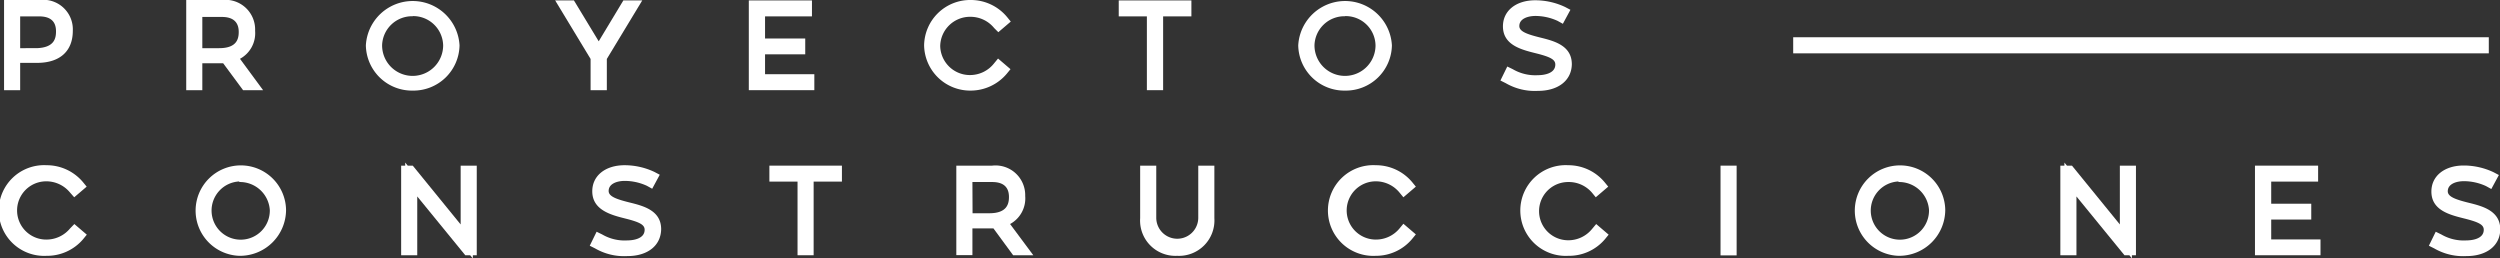<svg xmlns="http://www.w3.org/2000/svg" viewBox="0 0 178.55 18.46"><rect x="0" y="0" width="178.55" height="18.46" fill="#333333" stroke="none"/><defs><style>.cls-1{fill:#fff;}</style></defs><title>ariesl2</title><g id="Layer_2" data-name="Layer 2"><g id="header"><path class="cls-1" d="M2.84.46A1.68,1.68,0,0,1,4.76,2.23c0,1.33-.88,1.86-2.12,1.86H1V6H.72V.46ZM2.62,3.83c1.08,0,1.83-.46,1.83-1.59A1.43,1.43,0,0,0,2.81.74H1V3.83Z"/><path class="cls-1" d="M1.44,6.44H.29V0H2.84a2.11,2.11,0,0,1,2.36,2.2c0,1.46-.93,2.29-2.55,2.29H1.44Zm0-3H2.62C3.88,3.4,4,2.74,4,2.24c0-.72-.4-1.07-1.21-1.07H1.44Z"/><path class="cls-1" d="M16.15,4.07l-.5,0H14V6h-.29V.46h2.13a1.68,1.68,0,0,1,1.93,1.77A1.65,1.65,0,0,1,16.45,4l1.49,2h-.36ZM14,3.83h1.63c1.08,0,1.83-.46,1.83-1.59A1.42,1.42,0,0,0,15.84.74H14Z"/><path class="cls-1" d="M18.79,6.44H17.36L15.94,4.52H14.45V6.44H13.3V0h2.56a2.12,2.12,0,0,1,2.36,2.2,2.08,2.08,0,0,1-1.08,2Zm-4.34-3h1.2c1.26,0,1.4-.66,1.4-1.16,0-.71-.41-1.07-1.2-1.07H14.45Z"/><path class="cls-1" d="M32.39,3.24a2.91,2.91,0,0,1-5.82,0,2.91,2.91,0,0,1,5.82,0Zm-.3,0a2.62,2.62,0,0,0-5.23,0,2.62,2.62,0,0,0,5.23,0Z"/><path class="cls-1" d="M29.48,6.47a3.29,3.29,0,0,1-3.35-3.23,3.35,3.35,0,0,1,6.69,0A3.29,3.29,0,0,1,29.48,6.47Zm0-5.31a2.14,2.14,0,0,0-2.19,2.08,2.18,2.18,0,0,0,4.36,0A2.14,2.14,0,0,0,29.48,1.15Z"/><path class="cls-1" d="M45.11.46l-2.2,3.63V6h-.29V4.09L40.41.46h.34l2,3.33,2-3.33Z"/><polygon class="cls-1" points="43.34 6.44 42.18 6.44 42.18 4.21 39.65 0.03 40.99 0.03 42.76 2.95 44.52 0.03 45.87 0.03 43.34 4.21 43.34 6.44"/><path class="cls-1" d="M57.73,5.73V6H53.92V.46h3.65V.74H54.21V3.18h2.87v.27H54.21V5.73Z"/><polygon class="cls-1" points="58.16 6.44 53.48 6.44 53.48 0.03 57.99 0.03 57.99 1.17 54.64 1.17 54.64 2.75 57.51 2.75 57.51 3.88 54.64 3.88 54.64 5.3 58.16 5.3 58.16 6.44"/><path class="cls-1" d="M71.37,4.8l.23.2a2.93,2.93,0,0,1-2.25,1,2.86,2.86,0,0,1-2.9-2.8A2.87,2.87,0,0,1,69.34.43a2.94,2.94,0,0,1,2.25,1.05l-.23.2a2.63,2.63,0,0,0-2-1,2.56,2.56,0,0,0-2.59,2.52,2.55,2.55,0,0,0,2.59,2.51A2.63,2.63,0,0,0,71.37,4.8Z"/><path class="cls-1" d="M69.34,6.47A3.29,3.29,0,0,1,66,3.24,3.29,3.29,0,0,1,69.34,0a3.36,3.36,0,0,1,2.58,1.21l.27.33-.89.76L71,2a2.18,2.18,0,0,0-1.69-.8,2.13,2.13,0,0,0-2.16,2.08,2.12,2.12,0,0,0,2.16,2.08A2.18,2.18,0,0,0,71,4.52l.28-.34.89.76-.27.33A3.37,3.37,0,0,1,69.34,6.47Z"/><path class="cls-1" d="M84.66.74h-2V6h-.29V.74h-2V.46h4.32Z"/><polygon class="cls-1" points="83.07 6.44 81.91 6.44 81.91 1.17 79.9 1.17 79.9 0.03 85.09 0.03 85.09 1.17 83.07 1.17 83.07 6.44"/><path class="cls-1" d="M99,3.24a2.92,2.92,0,0,1-5.83,0,2.92,2.92,0,0,1,5.83,0Zm-.3,0a2.62,2.62,0,0,0-5.23,0,2.62,2.62,0,0,0,5.23,0Z"/><path class="cls-1" d="M96.07,6.47a3.29,3.29,0,0,1-3.35-3.23,3.35,3.35,0,0,1,6.69,0A3.29,3.29,0,0,1,96.07,6.47Zm0-5.31a2.14,2.14,0,0,0-2.19,2.08,2.18,2.18,0,0,0,4.36,0A2.13,2.13,0,0,0,96.07,1.15Z"/><path class="cls-1" d="M111.81,4.58c0,.94-.79,1.48-2,1.48a3.74,3.74,0,0,1-2.11-.5l.12-.24a3.6,3.6,0,0,0,2,.47c1,0,1.67-.44,1.67-1.2s-.78-1-1.7-1.22c-1.1-.27-2-.57-2-1.51s.72-1.43,1.88-1.43a4.61,4.61,0,0,1,1.93.42l-.13.25a4.22,4.22,0,0,0-1.79-.4c-1,0-1.58.48-1.58,1.15s.82,1,1.82,1.23S111.81,3.65,111.81,4.58Z"/><path class="cls-1" d="M109.84,6.49a4.14,4.14,0,0,1-2.3-.55l-.38-.19.49-1,.39.19a3.19,3.19,0,0,0,1.8.43c.29,0,1.24-.06,1.24-.76,0-.35-.33-.54-1.37-.8s-2.37-.58-2.37-1.93c0-1.11.93-1.86,2.31-1.86a5,5,0,0,1,2.13.48l.38.2-.54,1-.38-.21a3.8,3.8,0,0,0-1.58-.35c-.53,0-1.15.19-1.15.72,0,.38.52.58,1.49.82s2.26.56,2.26,1.91C112.24,5.74,111.3,6.49,109.84,6.49Z"/><path class="cls-1" d="M5.36,16.59l.23.2a2.94,2.94,0,0,1-2.26,1,2.8,2.8,0,1,1,0-5.61,2.94,2.94,0,0,1,2.26,1.05l-.23.2a2.63,2.63,0,0,0-2-1,2.51,2.51,0,1,0,0,5A2.62,2.62,0,0,0,5.36,16.59Z"/><path class="cls-1" d="M3.33,18.27a3.24,3.24,0,1,1,0-6.47A3.38,3.38,0,0,1,5.92,13l.27.33-.89.76L5,13.75a2.19,2.19,0,0,0-1.7-.8,2.08,2.08,0,1,0,0,4.16A2.19,2.19,0,0,0,5,16.32L5.31,16l.89.76-.27.33A3.37,3.37,0,0,1,3.33,18.27Z"/><path class="cls-1" d="M20,15a2.91,2.91,0,1,1-2.91-2.8A2.85,2.85,0,0,1,20,15Zm-.3,0a2.62,2.62,0,1,0-2.61,2.51A2.56,2.56,0,0,0,19.7,15Z"/><path class="cls-1" d="M17.09,18.27A3.23,3.23,0,1,1,20.43,15,3.29,3.29,0,0,1,17.09,18.27Zm0-5.31A2.08,2.08,0,1,0,19.27,15,2.14,2.14,0,0,0,17.09,13Z"/><path class="cls-1" d="M33.62,12.26V17.8h-.19l-4.06-5v5h-.29V12.26h.2l4.06,5v-5Z"/><polygon class="cls-1" points="33.77 18.46 33.58 18.23 33.23 18.23 29.8 14.03 29.8 18.23 28.65 18.23 28.65 11.83 28.94 11.83 28.94 11.61 29.12 11.83 29.48 11.83 32.9 16.03 32.9 11.83 34.05 11.83 34.05 18.23 33.77 18.23 33.77 18.46"/><path class="cls-1" d="M46.77,16.38c0,.94-.79,1.48-2,1.48a3.74,3.74,0,0,1-2.11-.5l.12-.24a3.6,3.6,0,0,0,2,.47c1,0,1.67-.44,1.67-1.19s-.78-1-1.7-1.22c-1.1-.27-2-.57-2-1.51s.72-1.43,1.88-1.43a4.59,4.59,0,0,1,1.93.42l-.13.25a4.22,4.22,0,0,0-1.79-.4c-1,0-1.58.48-1.58,1.15s.83,1,1.82,1.23S46.77,15.45,46.77,16.38Z"/><path class="cls-1" d="M44.8,18.29a4.14,4.14,0,0,1-2.3-.55l-.38-.19.49-1,.39.19a3.18,3.18,0,0,0,1.8.43c.29,0,1.24-.06,1.24-.76,0-.35-.33-.54-1.37-.8S42.3,15,42.3,13.66c0-1.11.93-1.86,2.31-1.86a5,5,0,0,1,2.13.48l.38.2-.54,1-.38-.21a3.8,3.8,0,0,0-1.58-.35c-.53,0-1.15.19-1.15.72,0,.38.52.58,1.49.82s2.26.56,2.26,1.91C47.2,17.54,46.26,18.29,44.8,18.29Z"/><path class="cls-1" d="M59.7,12.54h-2V17.8h-.29V12.54h-2v-.27H59.7Z"/><polygon class="cls-1" points="58.11 18.23 56.96 18.23 56.96 12.97 54.95 12.97 54.95 11.83 60.13 11.83 60.13 12.97 58.11 12.97 58.11 18.23"/><path class="cls-1" d="M71.15,15.87l-.49,0H69V17.8h-.29V12.26h2.13A1.68,1.68,0,0,1,72.79,14a1.65,1.65,0,0,1-1.34,1.78l1.49,2h-.36ZM69,15.63h1.63c1.09,0,1.83-.46,1.83-1.59a1.43,1.43,0,0,0-1.64-1.5H69Z"/><path class="cls-1" d="M73.8,18.23H72.36l-1.41-1.92H69.45v1.91H68.3V11.83h2.56A2.12,2.12,0,0,1,73.22,14a2.08,2.08,0,0,1-1.08,2Zm-4.34-3h1.2c1.25,0,1.4-.66,1.4-1.16,0-.71-.4-1.07-1.2-1.07H69.45Z"/><path class="cls-1" d="M86.3,15.58a2.22,2.22,0,1,1-4.44,0V12.26h.28v3.29a1.94,1.94,0,1,0,3.87,0V12.26h.29Z"/><path class="cls-1" d="M84.07,18.27a2.52,2.52,0,0,1-2.64-2.69V11.83h1.15v3.72a1.5,1.5,0,1,0,3,0V11.83h1.15v3.75A2.53,2.53,0,0,1,84.07,18.27Z"/><path class="cls-1" d="M100.29,16.59l.23.2a2.93,2.93,0,0,1-2.25,1,2.8,2.8,0,1,1,0-5.61,2.94,2.94,0,0,1,2.25,1.05l-.23.2a2.63,2.63,0,0,0-2-1,2.51,2.51,0,1,0,0,5A2.62,2.62,0,0,0,100.29,16.59Z"/><path class="cls-1" d="M98.26,18.27a3.24,3.24,0,1,1,0-6.47A3.37,3.37,0,0,1,100.85,13l.27.33-.89.76-.28-.34a2.19,2.19,0,0,0-1.69-.8,2.08,2.08,0,1,0,0,4.16,2.18,2.18,0,0,0,1.69-.79l.28-.34.89.76-.27.33A3.36,3.36,0,0,1,98.26,18.27Z"/><path class="cls-1" d="M114,16.59l.23.2a2.93,2.93,0,0,1-2.26,1,2.8,2.8,0,1,1,0-5.61,2.94,2.94,0,0,1,2.26,1.05l-.23.2a2.63,2.63,0,0,0-2-1,2.51,2.51,0,1,0,0,5A2.62,2.62,0,0,0,114,16.59Z"/><path class="cls-1" d="M112,18.27a3.24,3.24,0,1,1,0-6.47A3.37,3.37,0,0,1,114.59,13l.27.33-.89.76-.28-.34A2.18,2.18,0,0,0,112,13a2.08,2.08,0,1,0,0,4.16,2.18,2.18,0,0,0,1.69-.79L114,16l.89.76-.27.33A3.36,3.36,0,0,1,112,18.27Z"/><path class="cls-1" d="M123.6,17.8h-.29V12.26h.29Z"/><rect class="cls-1" x="122.88" y="11.83" width="1.15" height="6.41"/><path class="cls-1" d="M138.5,15a2.92,2.92,0,1,1-2.91-2.8A2.86,2.86,0,0,1,138.5,15Zm-.3,0a2.62,2.62,0,1,0-2.61,2.51A2.56,2.56,0,0,0,138.2,15Z"/><path class="cls-1" d="M135.59,18.27A3.23,3.23,0,1,1,138.93,15,3.29,3.29,0,0,1,135.59,18.27Zm0-5.31A2.08,2.08,0,1,0,137.77,15,2.14,2.14,0,0,0,135.59,13Z"/><path class="cls-1" d="M152.12,12.26V17.8h-.19l-4.06-5v5h-.29V12.26h.2l4.06,5v-5Z"/><polygon class="cls-1" points="152.26 18.46 152.08 18.23 151.73 18.23 148.3 14.03 148.3 18.23 147.15 18.23 147.15 11.83 147.44 11.83 147.44 11.61 147.62 11.83 147.98 11.83 151.4 16.03 151.4 11.83 152.55 11.83 152.55 18.23 152.26 18.23 152.26 18.46"/><path class="cls-1" d="M165.3,17.53v.28h-3.81V12.26h3.65v.27h-3.36V15h2.87v.27h-2.87v2.28Z"/><polygon class="cls-1" points="165.73 18.23 161.05 18.23 161.05 11.83 165.56 11.83 165.56 12.97 162.21 12.97 162.21 14.55 165.07 14.55 165.07 15.68 162.21 15.68 162.21 17.1 165.73 17.1 165.73 18.23"/><path class="cls-1" d="M178.12,16.38c0,.94-.79,1.48-2,1.48a3.74,3.74,0,0,1-2.11-.5l.12-.24a3.6,3.6,0,0,0,2,.47c1,0,1.67-.44,1.67-1.19s-.78-1-1.7-1.22c-1.1-.27-2-.57-2-1.51s.72-1.43,1.88-1.43a4.59,4.59,0,0,1,1.93.42l-.13.25a4.22,4.22,0,0,0-1.79-.4c-1,0-1.58.48-1.58,1.15s.83,1,1.82,1.23S178.12,15.45,178.12,16.38Z"/><path class="cls-1" d="M176.15,18.29a4.14,4.14,0,0,1-2.3-.55l-.38-.19.49-1,.39.19a3.18,3.18,0,0,0,1.8.43c.29,0,1.24-.06,1.24-.76,0-.35-.33-.54-1.37-.8s-2.37-.58-2.37-1.93c0-1.11.93-1.86,2.31-1.86a5,5,0,0,1,2.13.48l.38.2-.54,1-.38-.21a3.79,3.79,0,0,0-1.58-.35c-.53,0-1.15.19-1.15.72,0,.38.52.58,1.49.82s2.26.56,2.26,1.91C178.55,17.54,177.61,18.29,176.15,18.29Z"/><rect class="cls-1" x="128.07" y="2.66" width="49.68" height="1.15"/></g></g></svg>